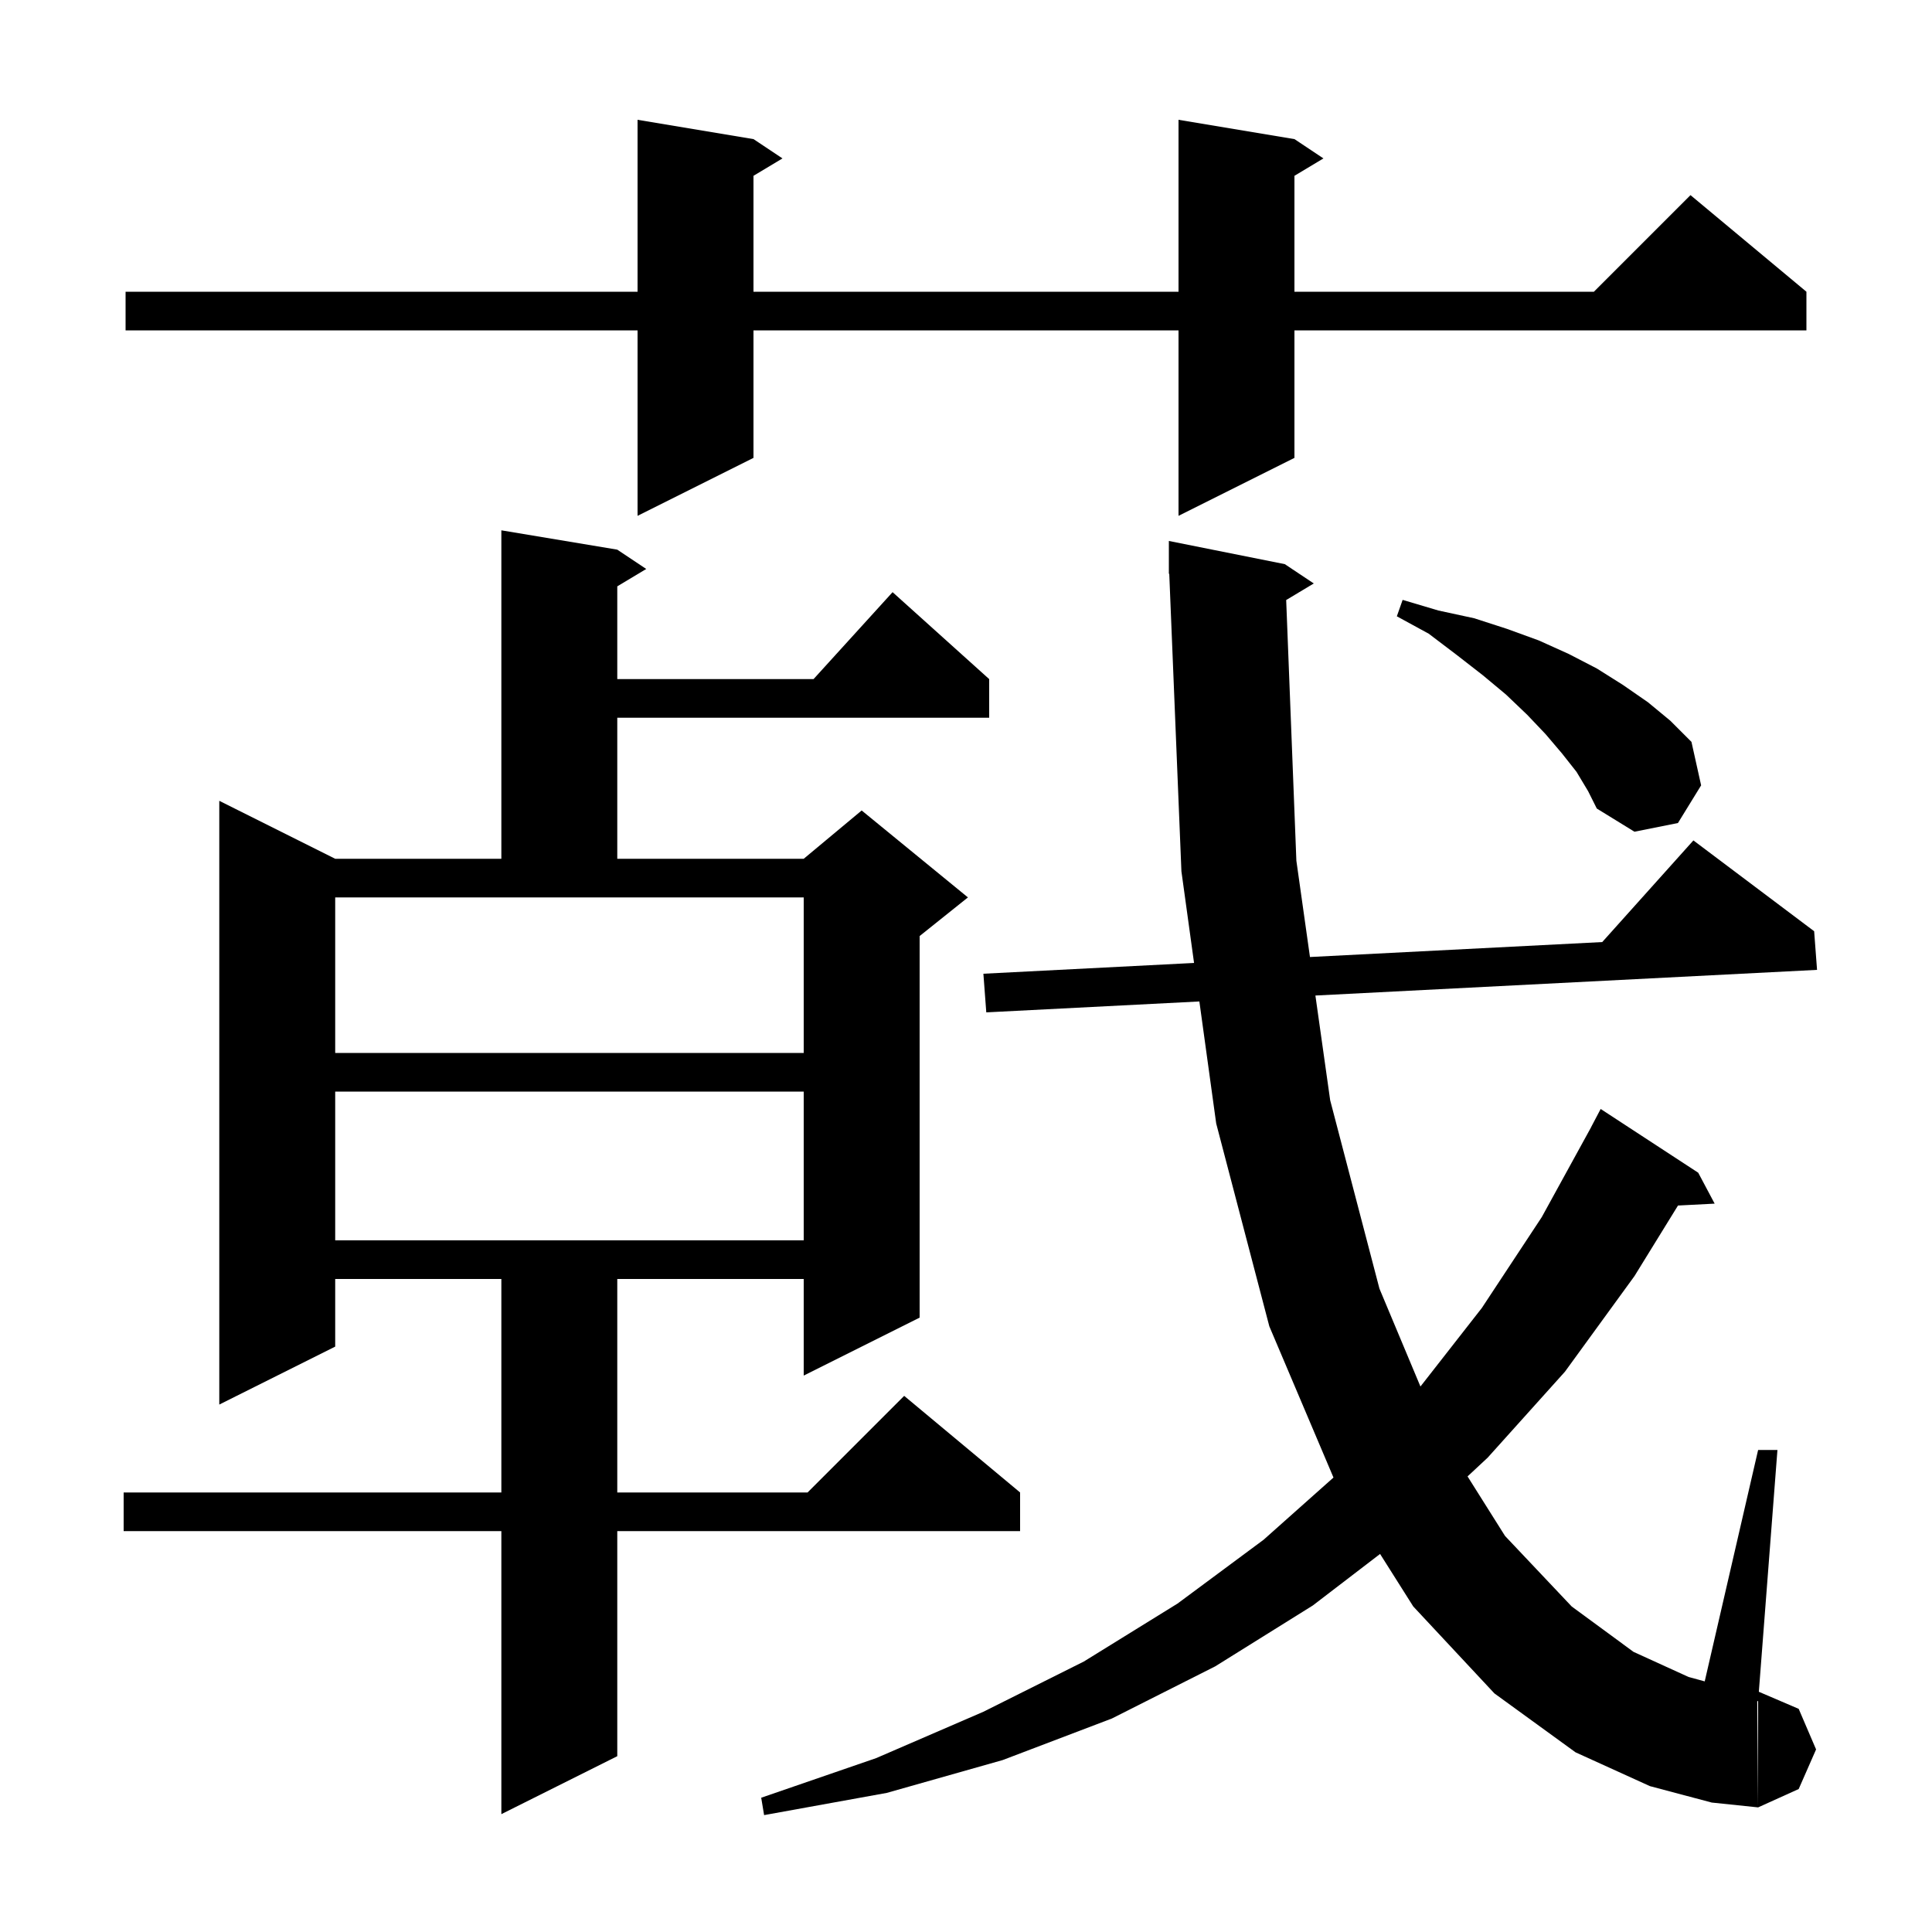 <svg xmlns="http://www.w3.org/2000/svg" xmlns:xlink="http://www.w3.org/1999/xlink" version="1.1" baseProfile="full" viewBox="0 0 200 200" width="200" height="200"><g fill="currentColor"><path d="M 133.145 62.113 L 134.2 89.1 L 135.607 99.07 L 165.863 97.522 L 175.3 87.0 L 187.8 96.4 L 188.1 100.4 L 136.17 103.057 L 137.7 113.9 L 142.8 133.4 L 147.044 143.532 L 153.4 135.4 L 159.6 126.0 L 164.705 116.702 L 164.7 116.7 L 165.7 114.8 L 175.8 121.4 L 177.5 124.6 L 173.705 124.796 L 169.2 132.1 L 162.0 142.0 L 154.0 150.9 L 151.92 152.837 L 155.8 159.0 L 162.7 166.3 L 169.1 171.0 L 174.8 173.6 L 176.472 174.056 L 182.0 150.1 L 184.0 150.1 L 182.074 175.132 L 186.2 176.9 L 188.0 181.1 L 186.2 185.2 L 182.0 187.1 L 182.0 176.1 L 181.908 176.1 L 182.0 187.1 L 177.2 186.6 L 170.8 184.9 L 163.1 181.4 L 154.7 175.3 L 146.3 166.3 L 142.865 160.865 L 135.9 166.2 L 125.8 172.5 L 115.1 177.9 L 103.8 182.2 L 91.8 185.6 L 79.1 187.9 L 78.8 186.1 L 90.7 182.0 L 101.8 177.2 L 112.2 172.0 L 121.9 166.0 L 130.8 159.4 L 138.041 152.954 L 131.4 137.3 L 125.9 116.3 L 124.158 103.671 L 102.1 104.8 L 101.8 100.8 L 123.608 99.684 L 122.3 90.2 L 121.041 59.397 L 121.0 59.4 L 121.0 56.0 L 133.0 58.4 L 136.0 60.4 Z M 63.9 56.9 L 66.9 58.9 L 63.9 60.7 L 63.9 70.3 L 84.218 70.3 L 92.4 61.3 L 102.4 70.3 L 102.4 74.3 L 63.9 74.3 L 63.9 88.9 L 83.2 88.9 L 89.2 83.9 L 100.2 92.9 L 95.2 96.9 L 95.2 136.4 L 83.2 142.4 L 83.2 132.4 L 63.9 132.4 L 63.9 154.5 L 83.6 154.5 L 93.6 144.5 L 105.6 154.5 L 105.6 158.5 L 63.9 158.5 L 63.9 181.8 L 51.9 187.8 L 51.9 158.5 L 12.8 158.5 L 12.8 154.5 L 51.9 154.5 L 51.9 132.4 L 34.7 132.4 L 34.7 139.4 L 22.7 145.4 L 22.7 82.9 L 34.7 88.9 L 51.9 88.9 L 51.9 54.9 Z M 34.7 113.0 L 34.7 128.4 L 83.2 128.4 L 83.2 113.0 Z M 34.7 109.0 L 83.2 109.0 L 83.2 92.9 L 34.7 92.9 Z M 163.2 79.9 L 161.7 78.0 L 160.0 76.0 L 158.1 74.0 L 155.9 71.9 L 153.5 69.9 L 150.8 67.8 L 147.9 65.6 L 144.6 63.8 L 145.2 62.1 L 148.9 63.2 L 152.6 64.0 L 156.0 65.1 L 159.3 66.3 L 162.4 67.7 L 165.3 69.2 L 168.0 70.9 L 170.6 72.7 L 172.9 74.6 L 175.1 76.8 L 176.1 81.3 L 173.7 85.2 L 169.2 86.1 L 165.3 83.7 L 164.4 81.9 Z M 134.0 14.4 L 137.0 16.4 L 134.0 18.2 L 134.0 30.2 L 165.0 30.2 L 175.0 20.2 L 187.0 30.2 L 187.0 34.2 L 134.0 34.2 L 134.0 47.4 L 122.0 53.4 L 122.0 34.2 L 78.0 34.2 L 78.0 47.4 L 66.0 53.4 L 66.0 34.2 L 13.0 34.2 L 13.0 30.2 L 66.0 30.2 L 66.0 12.4 L 78.0 14.4 L 81.0 16.4 L 78.0 18.2 L 78.0 30.2 L 122.0 30.2 L 122.0 12.4 Z "/></g></svg>